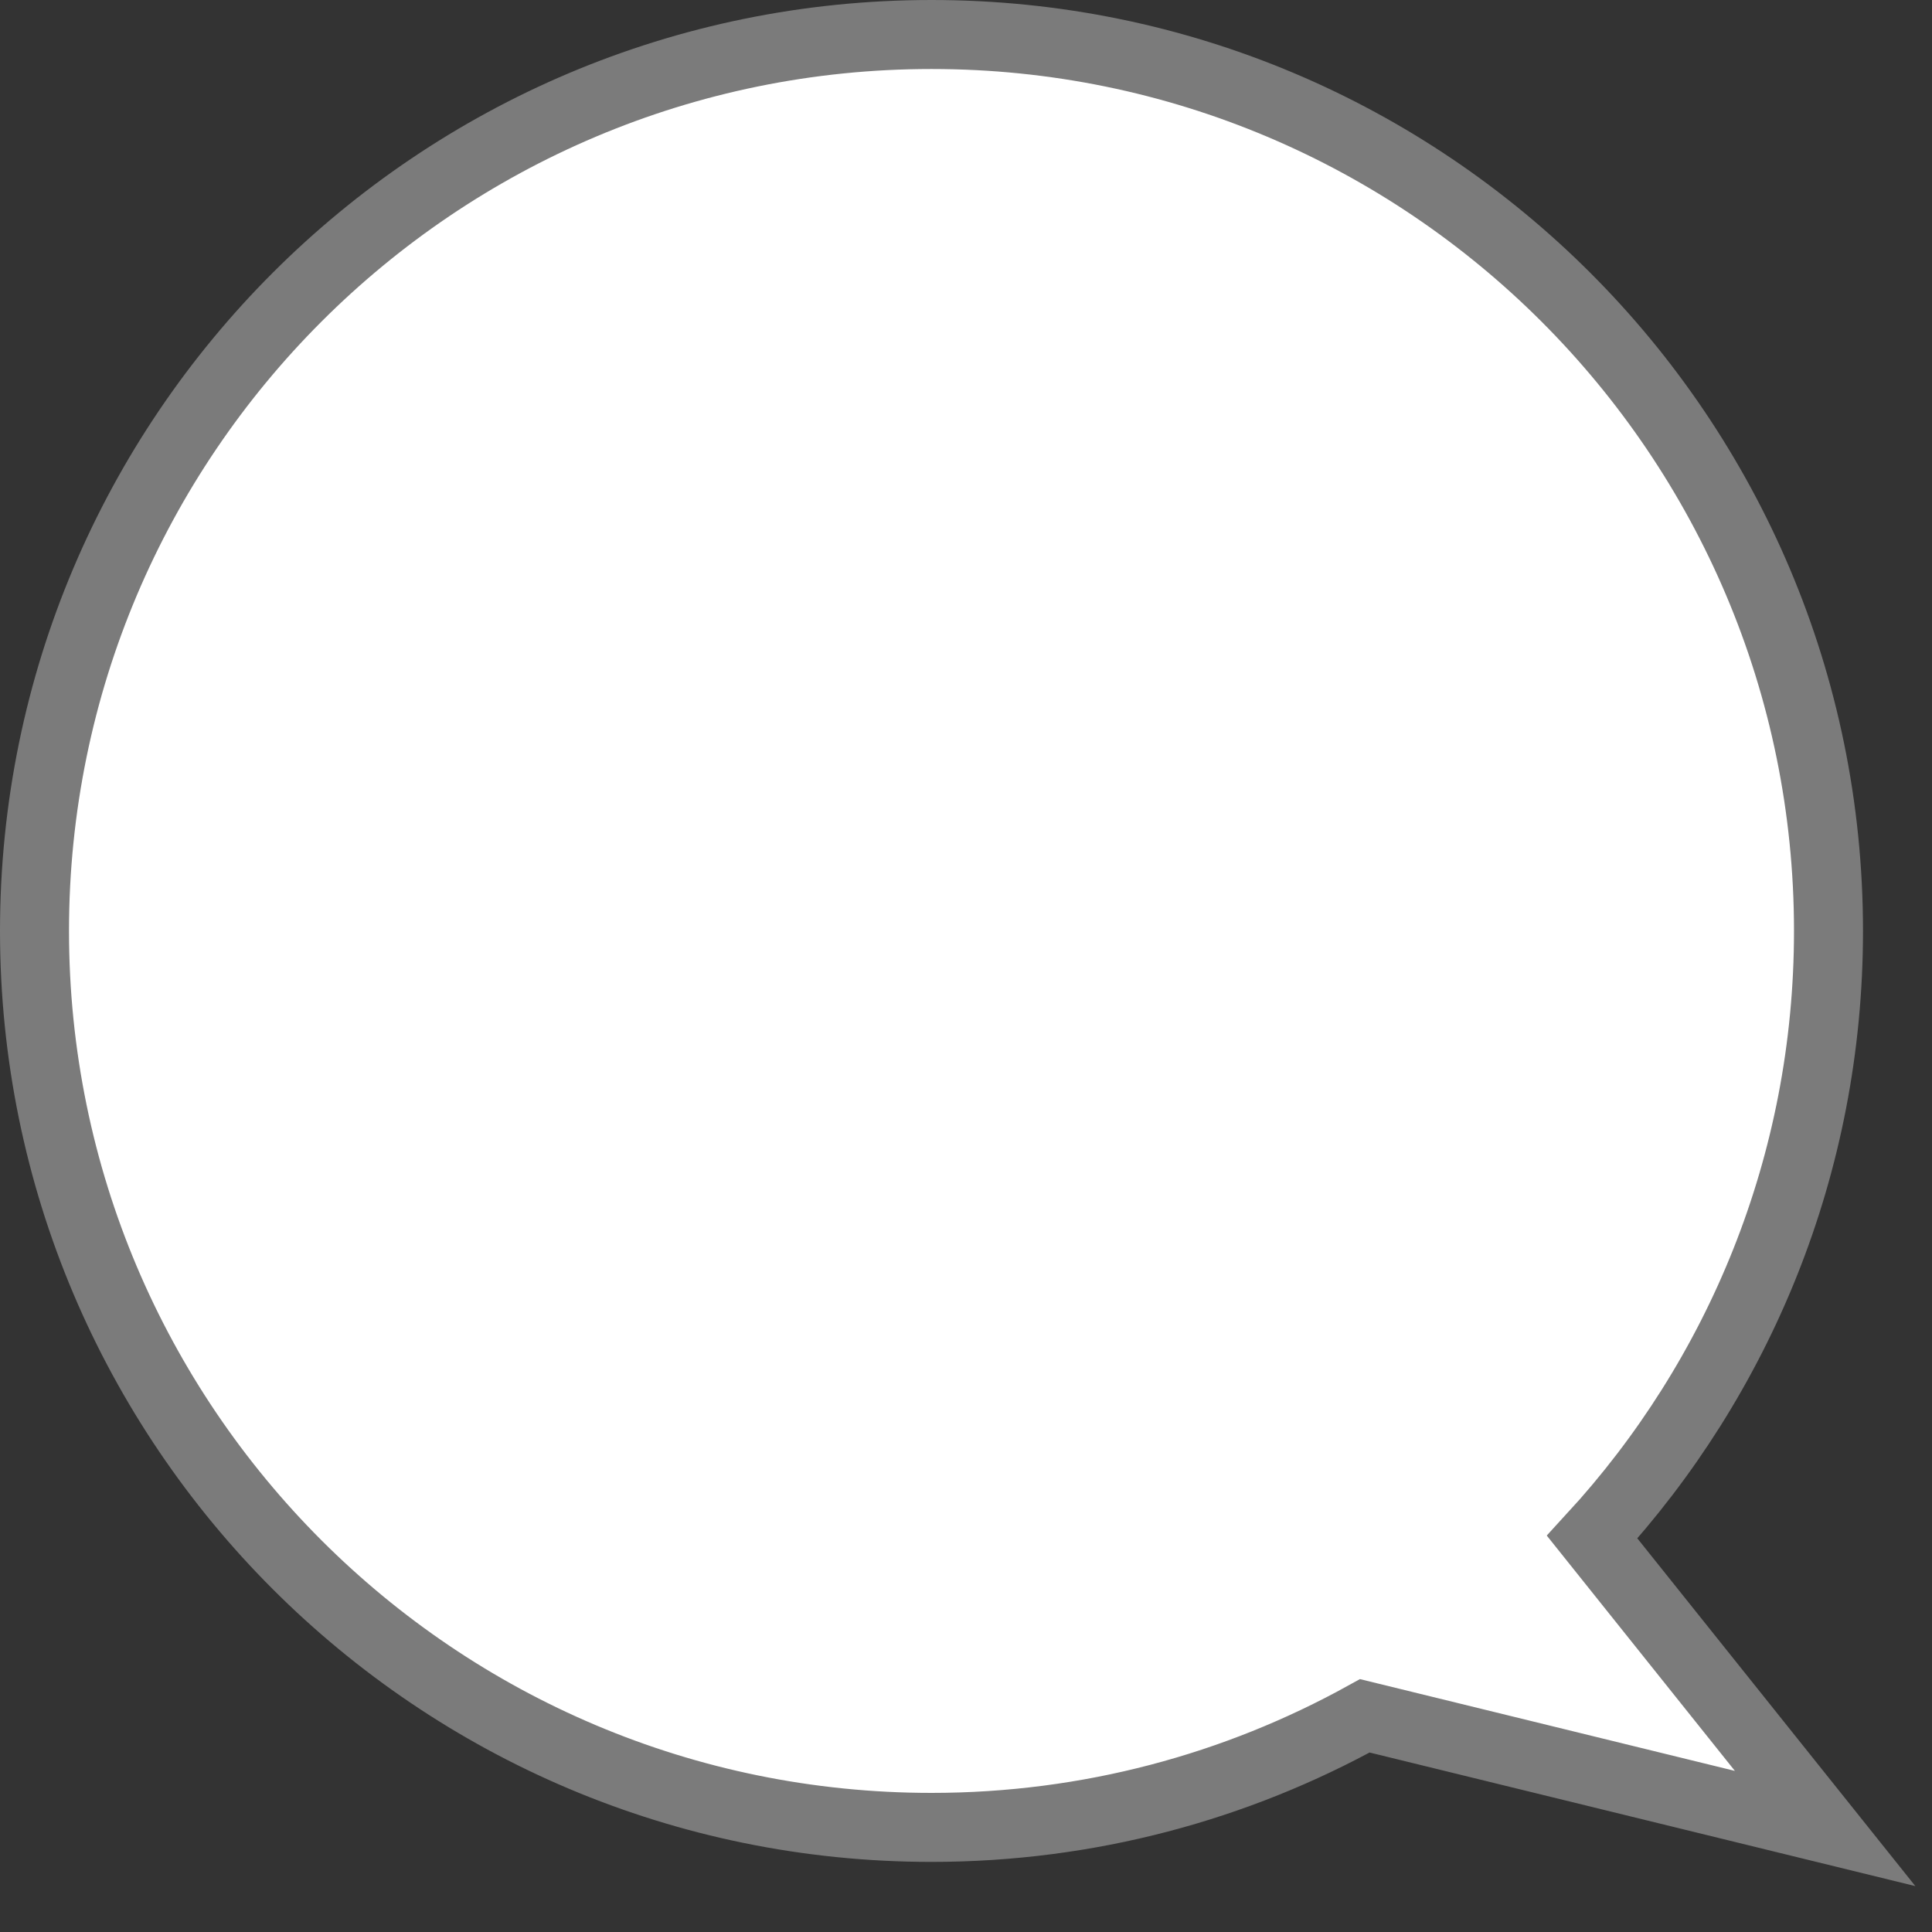 <svg width="28" height="28" viewBox="0 0 28 28" fill="none" xmlns="http://www.w3.org/2000/svg">
<rect x="0" y="0" width="28" height="28" fill="#333333" stroke="none"/>
<path d="M23.075 22.277C25.201 19.965 26.5 16.88 26.5 13.492C26.5 6.317 20.68 0.5 13.5 0.5C6.32 0.5 0.5 6.317 0.5 13.492C0.5 20.667 6.32 26.484 13.5 26.484C15.778 26.484 17.919 25.896 19.78 24.867L26.451 26.5L23.075 22.277H23.075Z" fill="white" stroke="#7B7B7B" stroke-miterlimit="10"/>
</svg>
